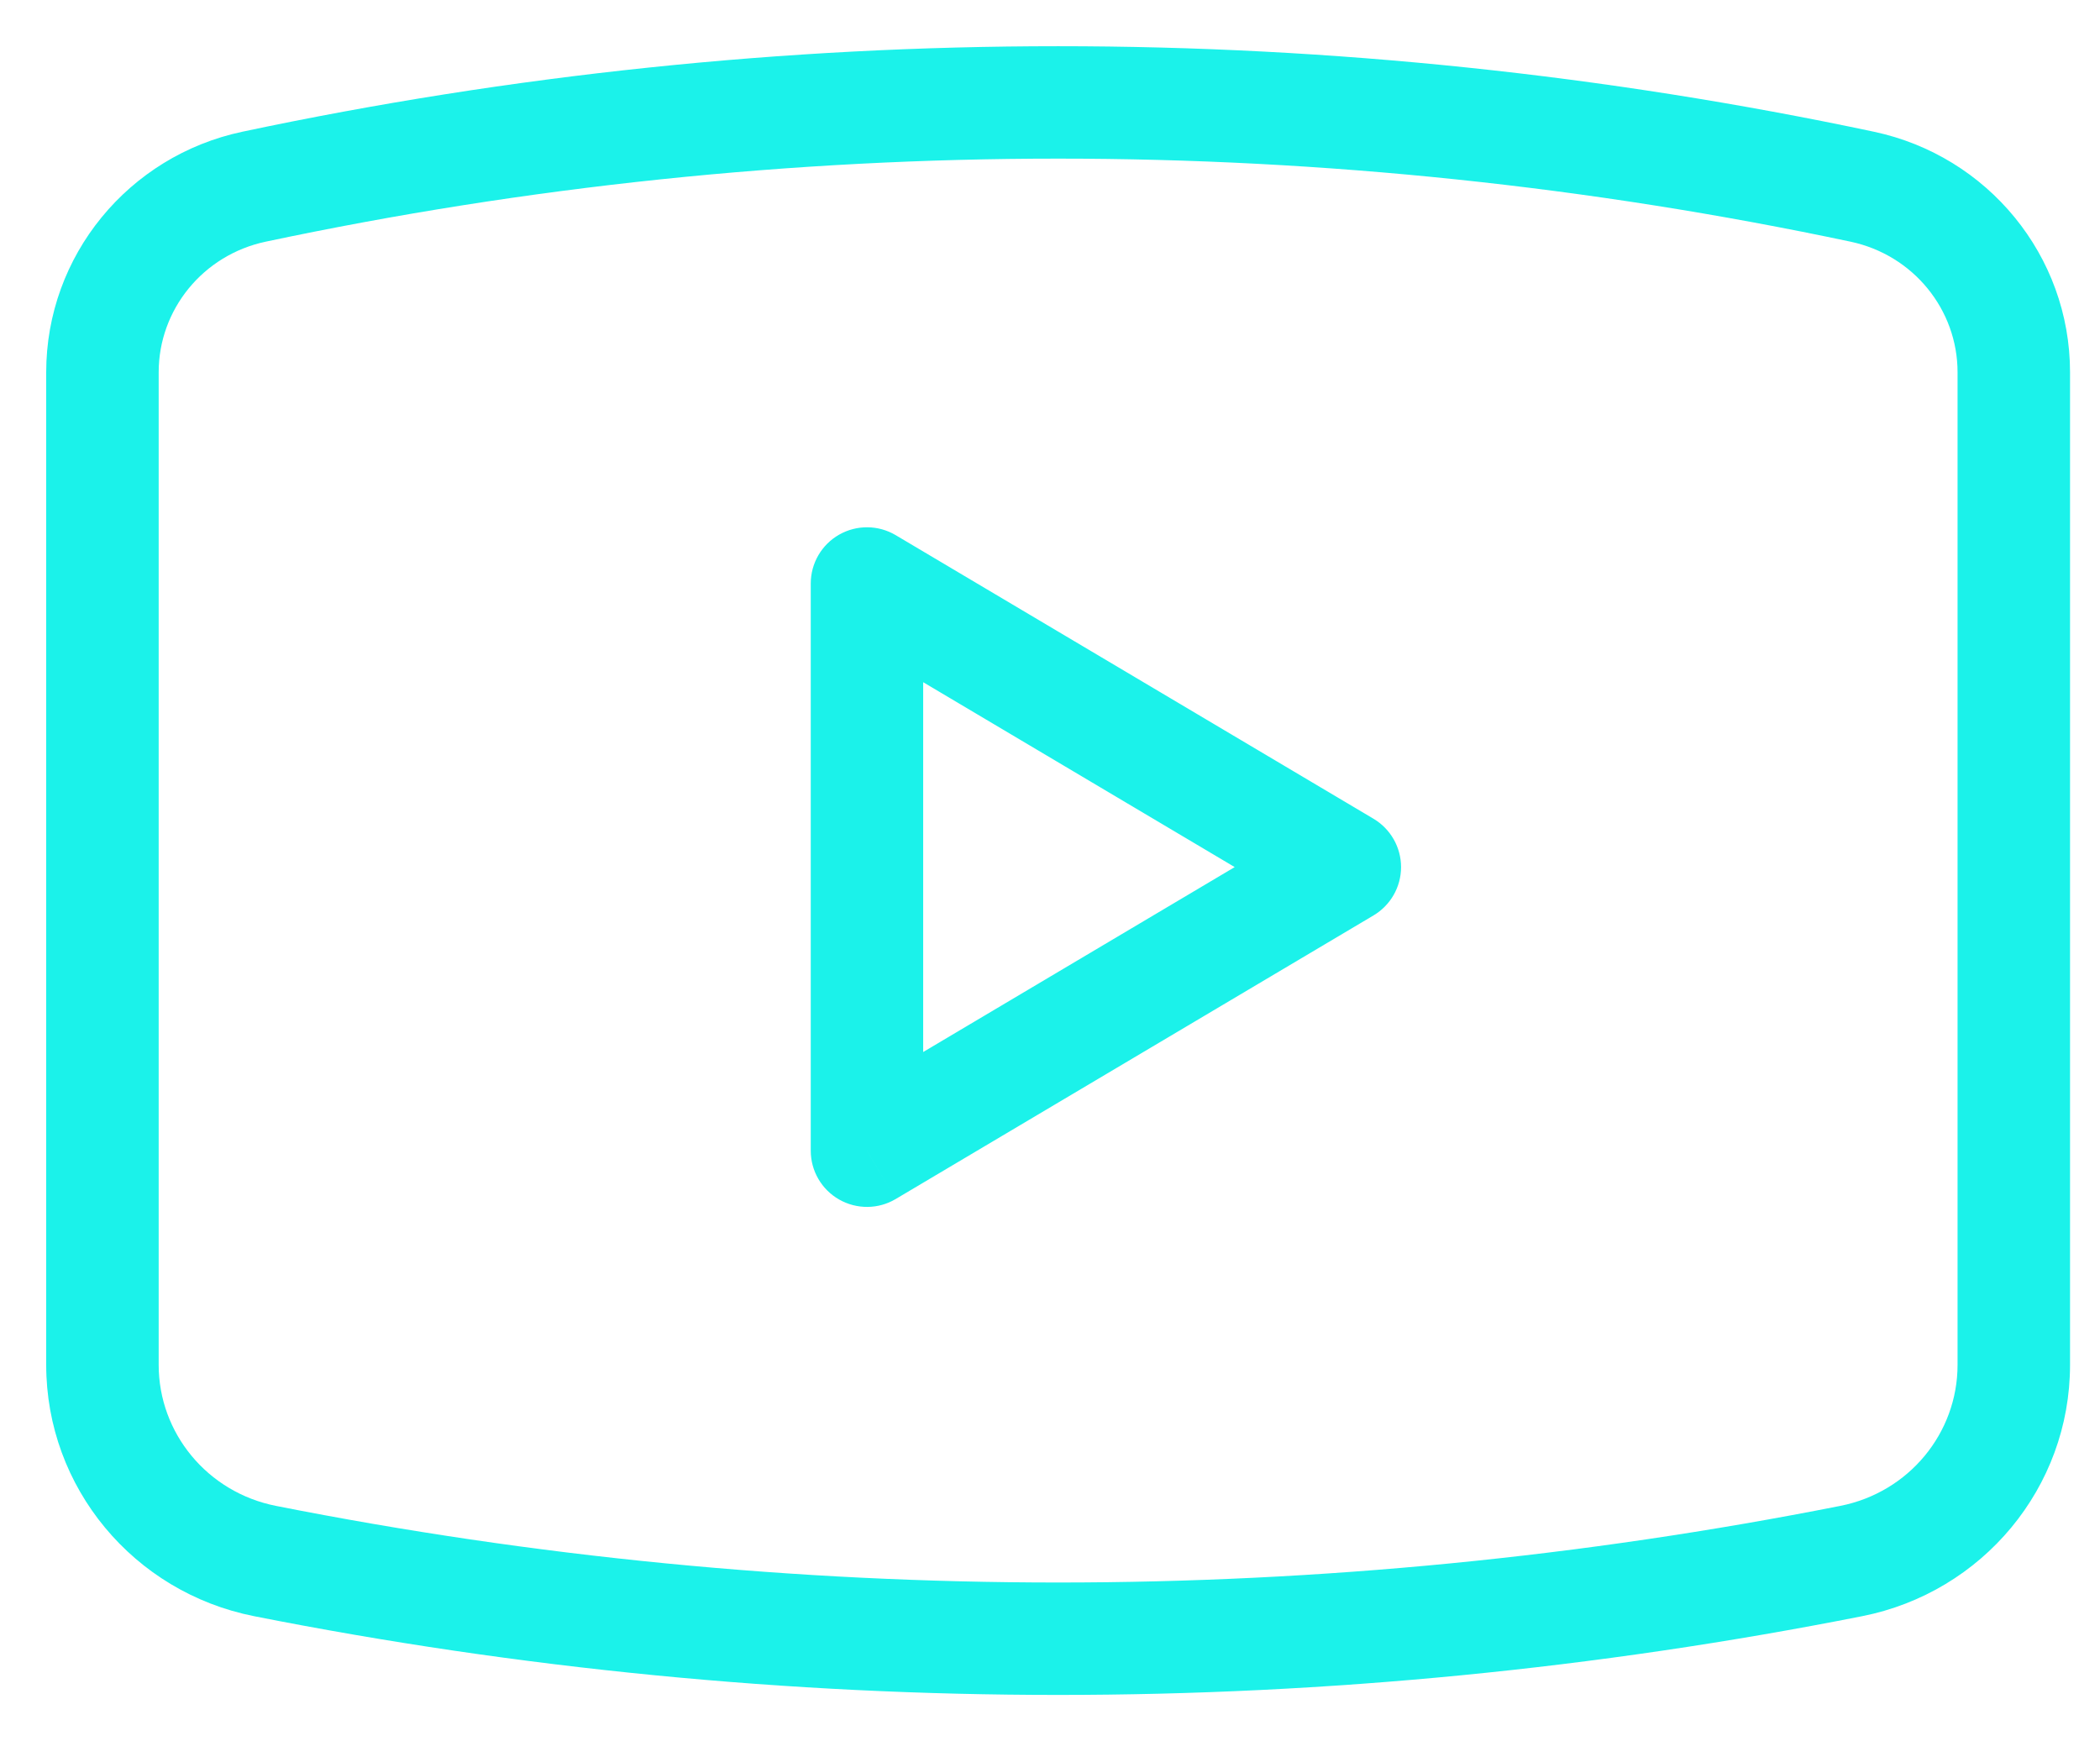 <?xml version="1.0" encoding="UTF-8"?> <svg xmlns="http://www.w3.org/2000/svg" width="41" height="34" viewBox="0 0 41 34" fill="none"> <path d="M5.174 30.483L4.961 31.56L4.961 31.56L5.174 30.483ZM36.143 30.483L36.356 31.56L36.356 31.56L36.143 30.483ZM36.356 3.645L36.584 2.572L36.356 3.645ZM4.961 3.645L5.189 4.719L5.189 4.719L4.961 3.645ZM16.927 11.394L17.487 10.45C17.148 10.249 16.727 10.245 16.384 10.44C16.041 10.635 15.829 10.999 15.829 11.394H16.927ZM16.927 22.471H15.829C15.829 22.865 16.041 23.229 16.384 23.424C16.727 23.619 17.148 23.616 17.487 23.414L16.927 22.471ZM26.256 16.932L26.816 17.876C27.149 17.678 27.354 17.32 27.354 16.932C27.354 16.545 27.149 16.186 26.816 15.988L26.256 16.932ZM0.902 7.269V26.653H3.098V7.269H0.902ZM40.415 26.653V7.269H38.219V26.653H40.415ZM4.961 31.56C15.323 33.61 25.994 33.61 36.356 31.56L35.93 29.406C25.849 31.401 15.468 31.401 5.387 29.406L4.961 31.56ZM36.584 2.572C26.086 0.346 15.231 0.346 4.733 2.572L5.189 4.719C15.386 2.557 25.931 2.557 36.128 4.719L36.584 2.572ZM40.415 7.269C40.415 4.996 38.81 3.044 36.584 2.572L36.128 4.719C37.356 4.979 38.219 6.048 38.219 7.269H40.415ZM38.219 26.653C38.219 27.983 37.27 29.141 35.93 29.406L36.356 31.56C38.708 31.094 40.415 29.047 40.415 26.653H38.219ZM0.902 26.653C0.902 29.047 2.609 31.094 4.961 31.56L5.387 29.406C4.048 29.141 3.098 27.983 3.098 26.653H0.902ZM3.098 7.269C3.098 6.048 3.961 4.979 5.189 4.719L4.733 2.572C2.507 3.044 0.902 4.996 0.902 7.269H3.098ZM15.829 11.394V22.471H18.024V11.394H15.829ZM17.487 23.414L26.816 17.876L25.696 15.988L16.367 21.527L17.487 23.414ZM26.816 15.988L17.487 10.45L16.367 12.338L25.696 17.876L26.816 15.988Z" fill="#1BF2EA"></path> </svg> 